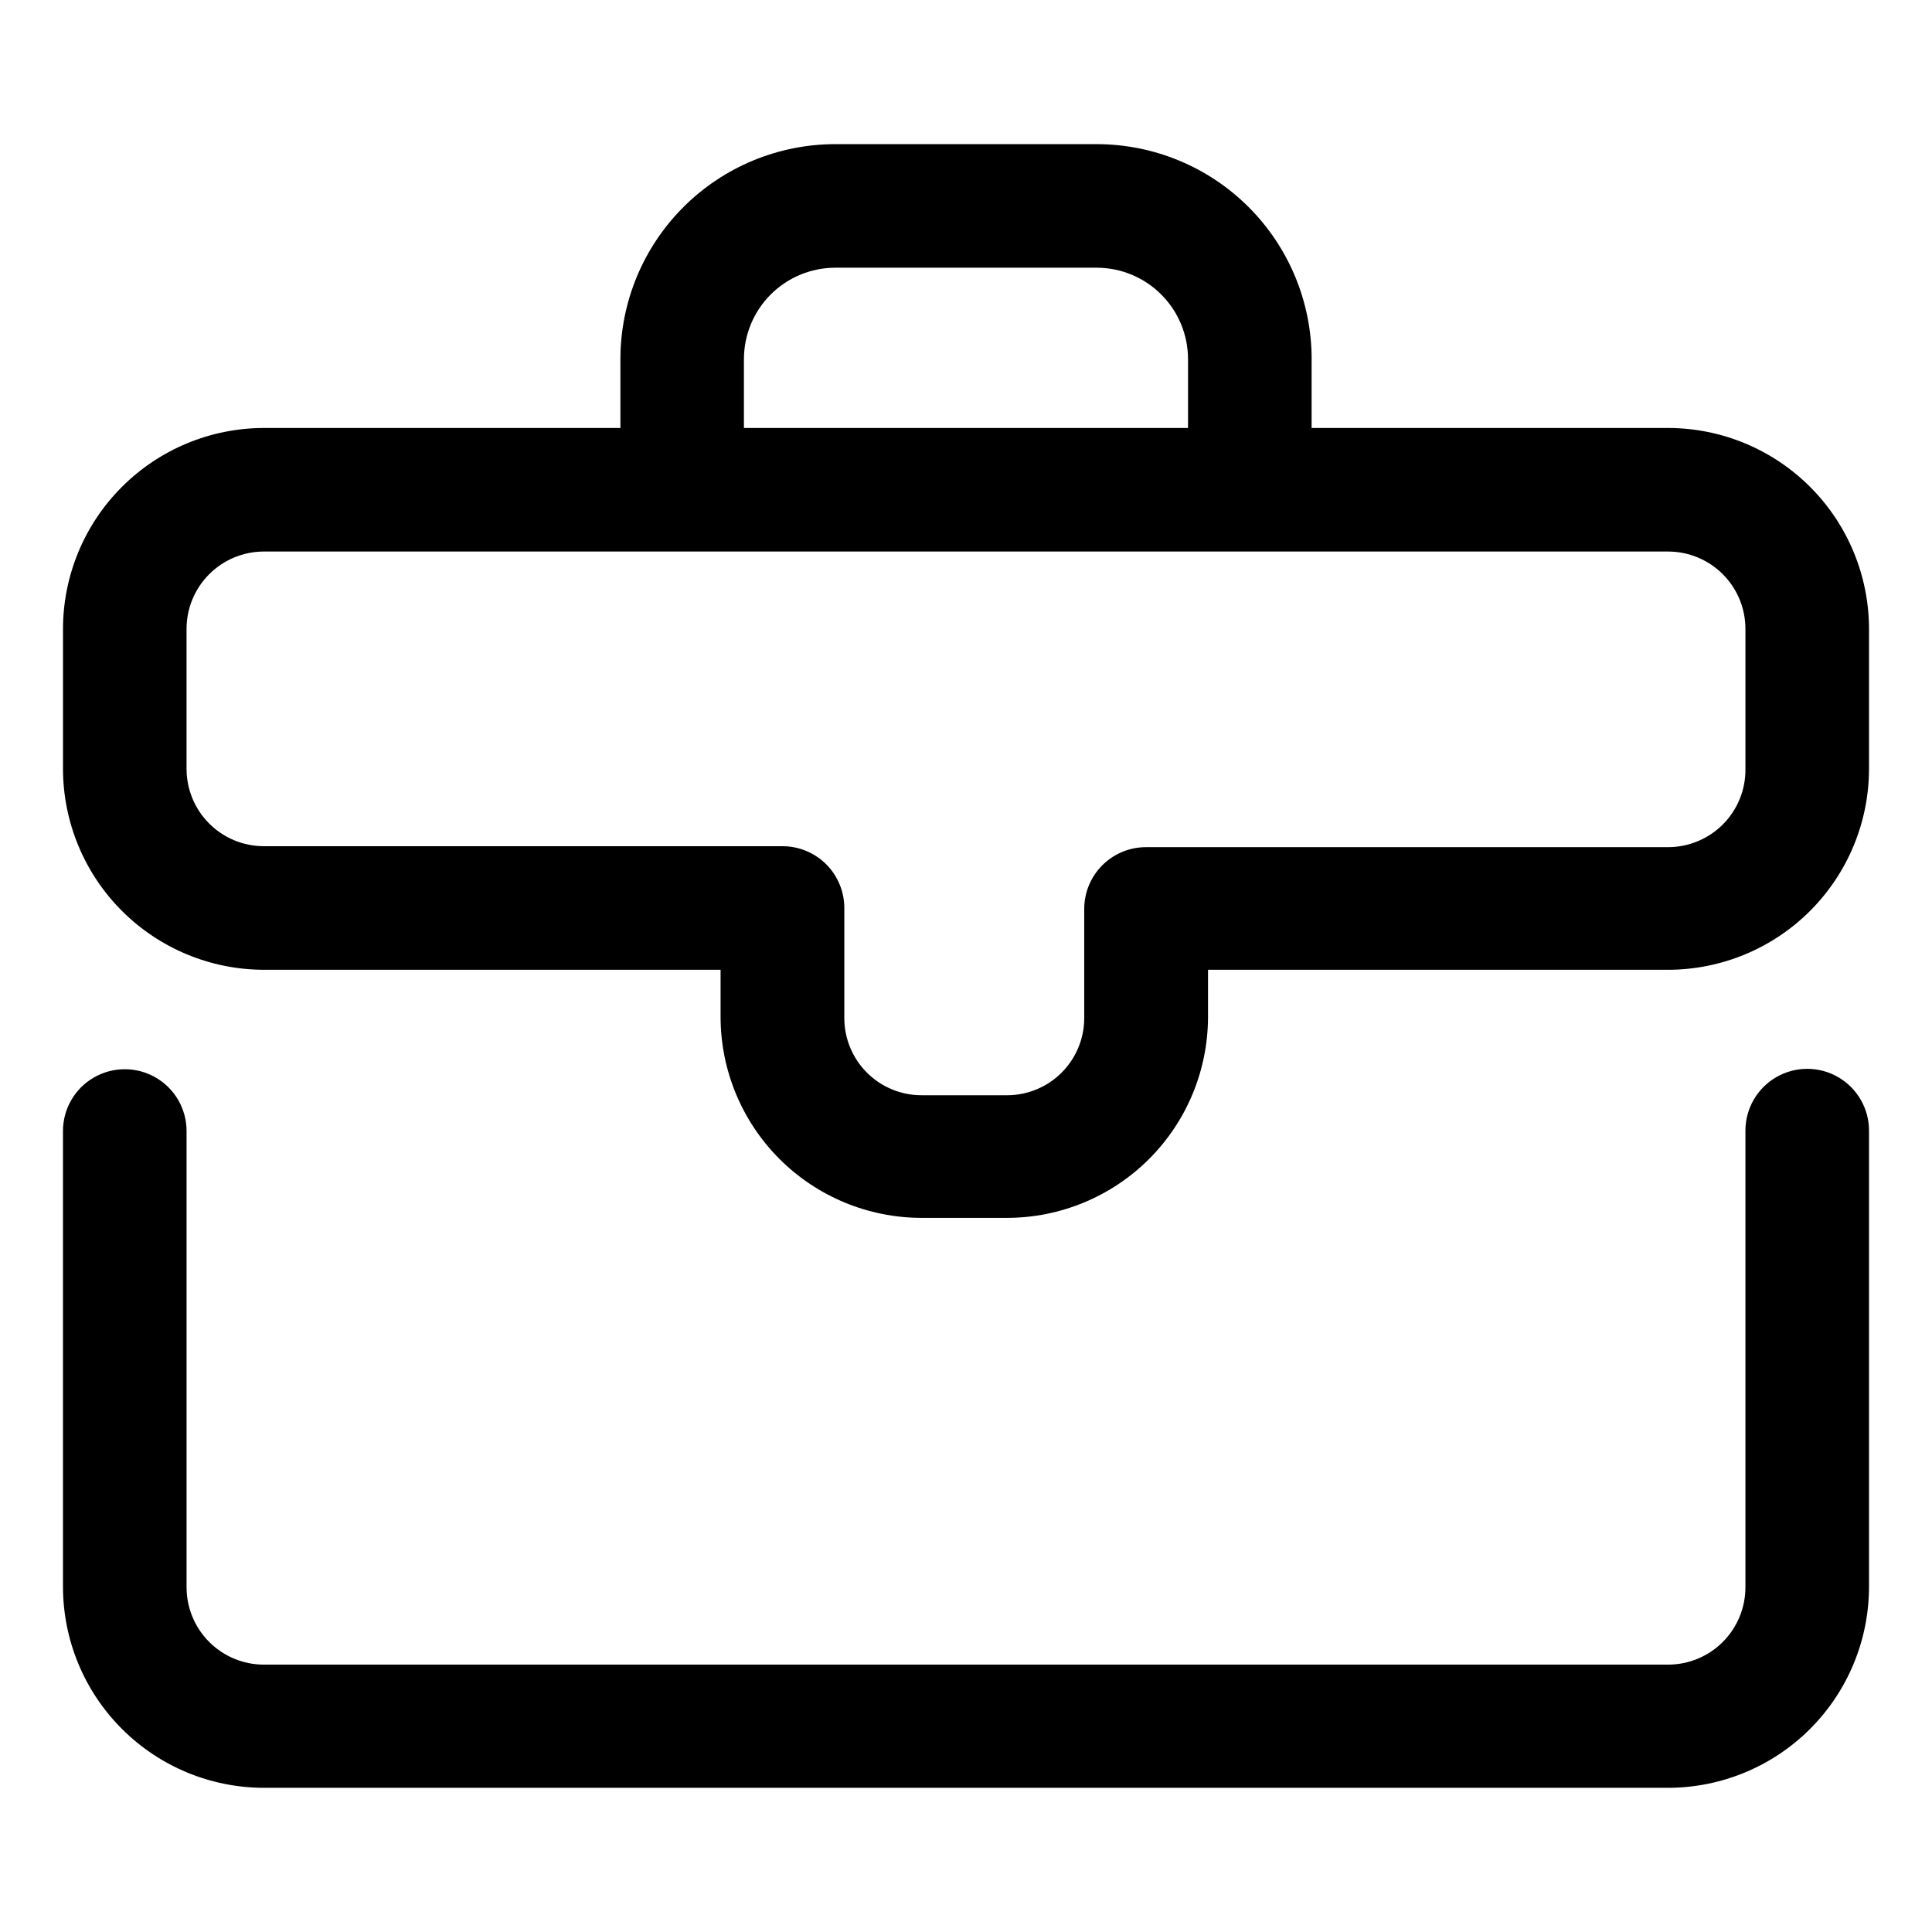 <?xml version="1.0" encoding="UTF-8"?>
<!-- Uploaded to: SVG Repo, www.svgrepo.com, Generator: SVG Repo Mixer Tools -->
<svg fill="#000000" width="800px" height="800px" version="1.1" viewBox="144 144 512 512" xmlns="http://www.w3.org/2000/svg">
 <path d="m160.69 443.73c0-5.852 3.121-11.258 8.188-14.18 5.066-2.926 11.309-2.926 16.375 0 5.066 2.922 8.188 8.328 8.188 14.18v120.91c0 5.43 2.152 10.637 5.988 14.48 3.832 3.844 9.035 6.012 14.465 6.023h372.21c5.449-0.012 10.664-2.191 14.504-6.059 3.836-3.867 5.977-9.102 5.949-14.547v-120.91c0-5.852 3.121-11.254 8.188-14.18s11.309-2.926 16.375 0 8.188 8.328 8.188 14.18v120.91c-0.016 14.109-5.621 27.641-15.594 37.621-9.973 9.984-23.5 15.605-37.609 15.633h-372.21c-14.109-0.027-27.633-5.648-37.605-15.633-9.977-9.98-15.582-23.512-15.598-37.621zm330.9-204.6v18.289h94.516c14.109 0.023 27.637 5.644 37.609 15.629 9.973 9.98 15.578 23.512 15.594 37.621v37.082c-0.016 14.109-5.621 27.641-15.594 37.621-9.973 9.984-23.5 15.605-37.609 15.633h-121.97v12.543c-0.027 14.109-5.648 27.637-15.629 37.609-9.984 9.973-23.512 15.578-37.625 15.594h-22.672 0.004c-14.113-0.016-27.641-5.621-37.625-15.594-9.98-9.973-15.602-23.5-15.629-37.609v-12.543h-120.91c-14.137 0.012-27.699-5.59-37.707-15.578-10.004-9.988-15.633-23.539-15.648-37.676v-37.082c0.016-14.109 5.621-27.641 15.598-37.621 9.973-9.984 23.496-15.605 37.605-15.629h94.516v-18.289c0.012-15.094 6.016-29.566 16.688-40.242 10.676-10.672 25.148-16.676 40.242-16.688h69.324c15.094 0.012 29.566 6.016 40.242 16.688 10.672 10.676 16.676 25.148 16.688 40.242zm-150.44 18.289h117.69v-18.289c-0.012-6.41-2.566-12.555-7.098-17.086s-10.676-7.086-17.086-7.098h-69.324c-6.41 0.012-12.551 2.566-17.086 7.098-4.531 4.531-7.082 10.676-7.098 17.086zm244.95 32.746h-372.21c-5.43 0.012-10.633 2.18-14.465 6.023-3.836 3.844-5.988 9.051-5.988 14.48v37.082c0 5.43 2.152 10.637 5.988 14.48 3.832 3.844 9.035 6.012 14.465 6.023h137.49c4.383 0 8.59 1.762 11.668 4.887 3.074 3.125 4.769 7.356 4.703 11.738v28.922c0 5.422 2.156 10.625 5.992 14.461 3.836 3.836 9.039 5.992 14.465 5.992h22.672-0.004c5.426 0 10.629-2.156 14.465-5.992s5.992-9.039 5.992-14.461v-28.922c0-4.352 1.73-8.523 4.812-11.594 3.082-3.074 7.262-4.793 11.609-4.777h138.35c5.473-0.016 10.715-2.215 14.559-6.113 3.84-3.898 5.965-9.172 5.894-14.645v-37.082c0-5.43-2.152-10.637-5.984-14.48-3.836-3.844-9.039-6.012-14.469-6.023z"/>
</svg>